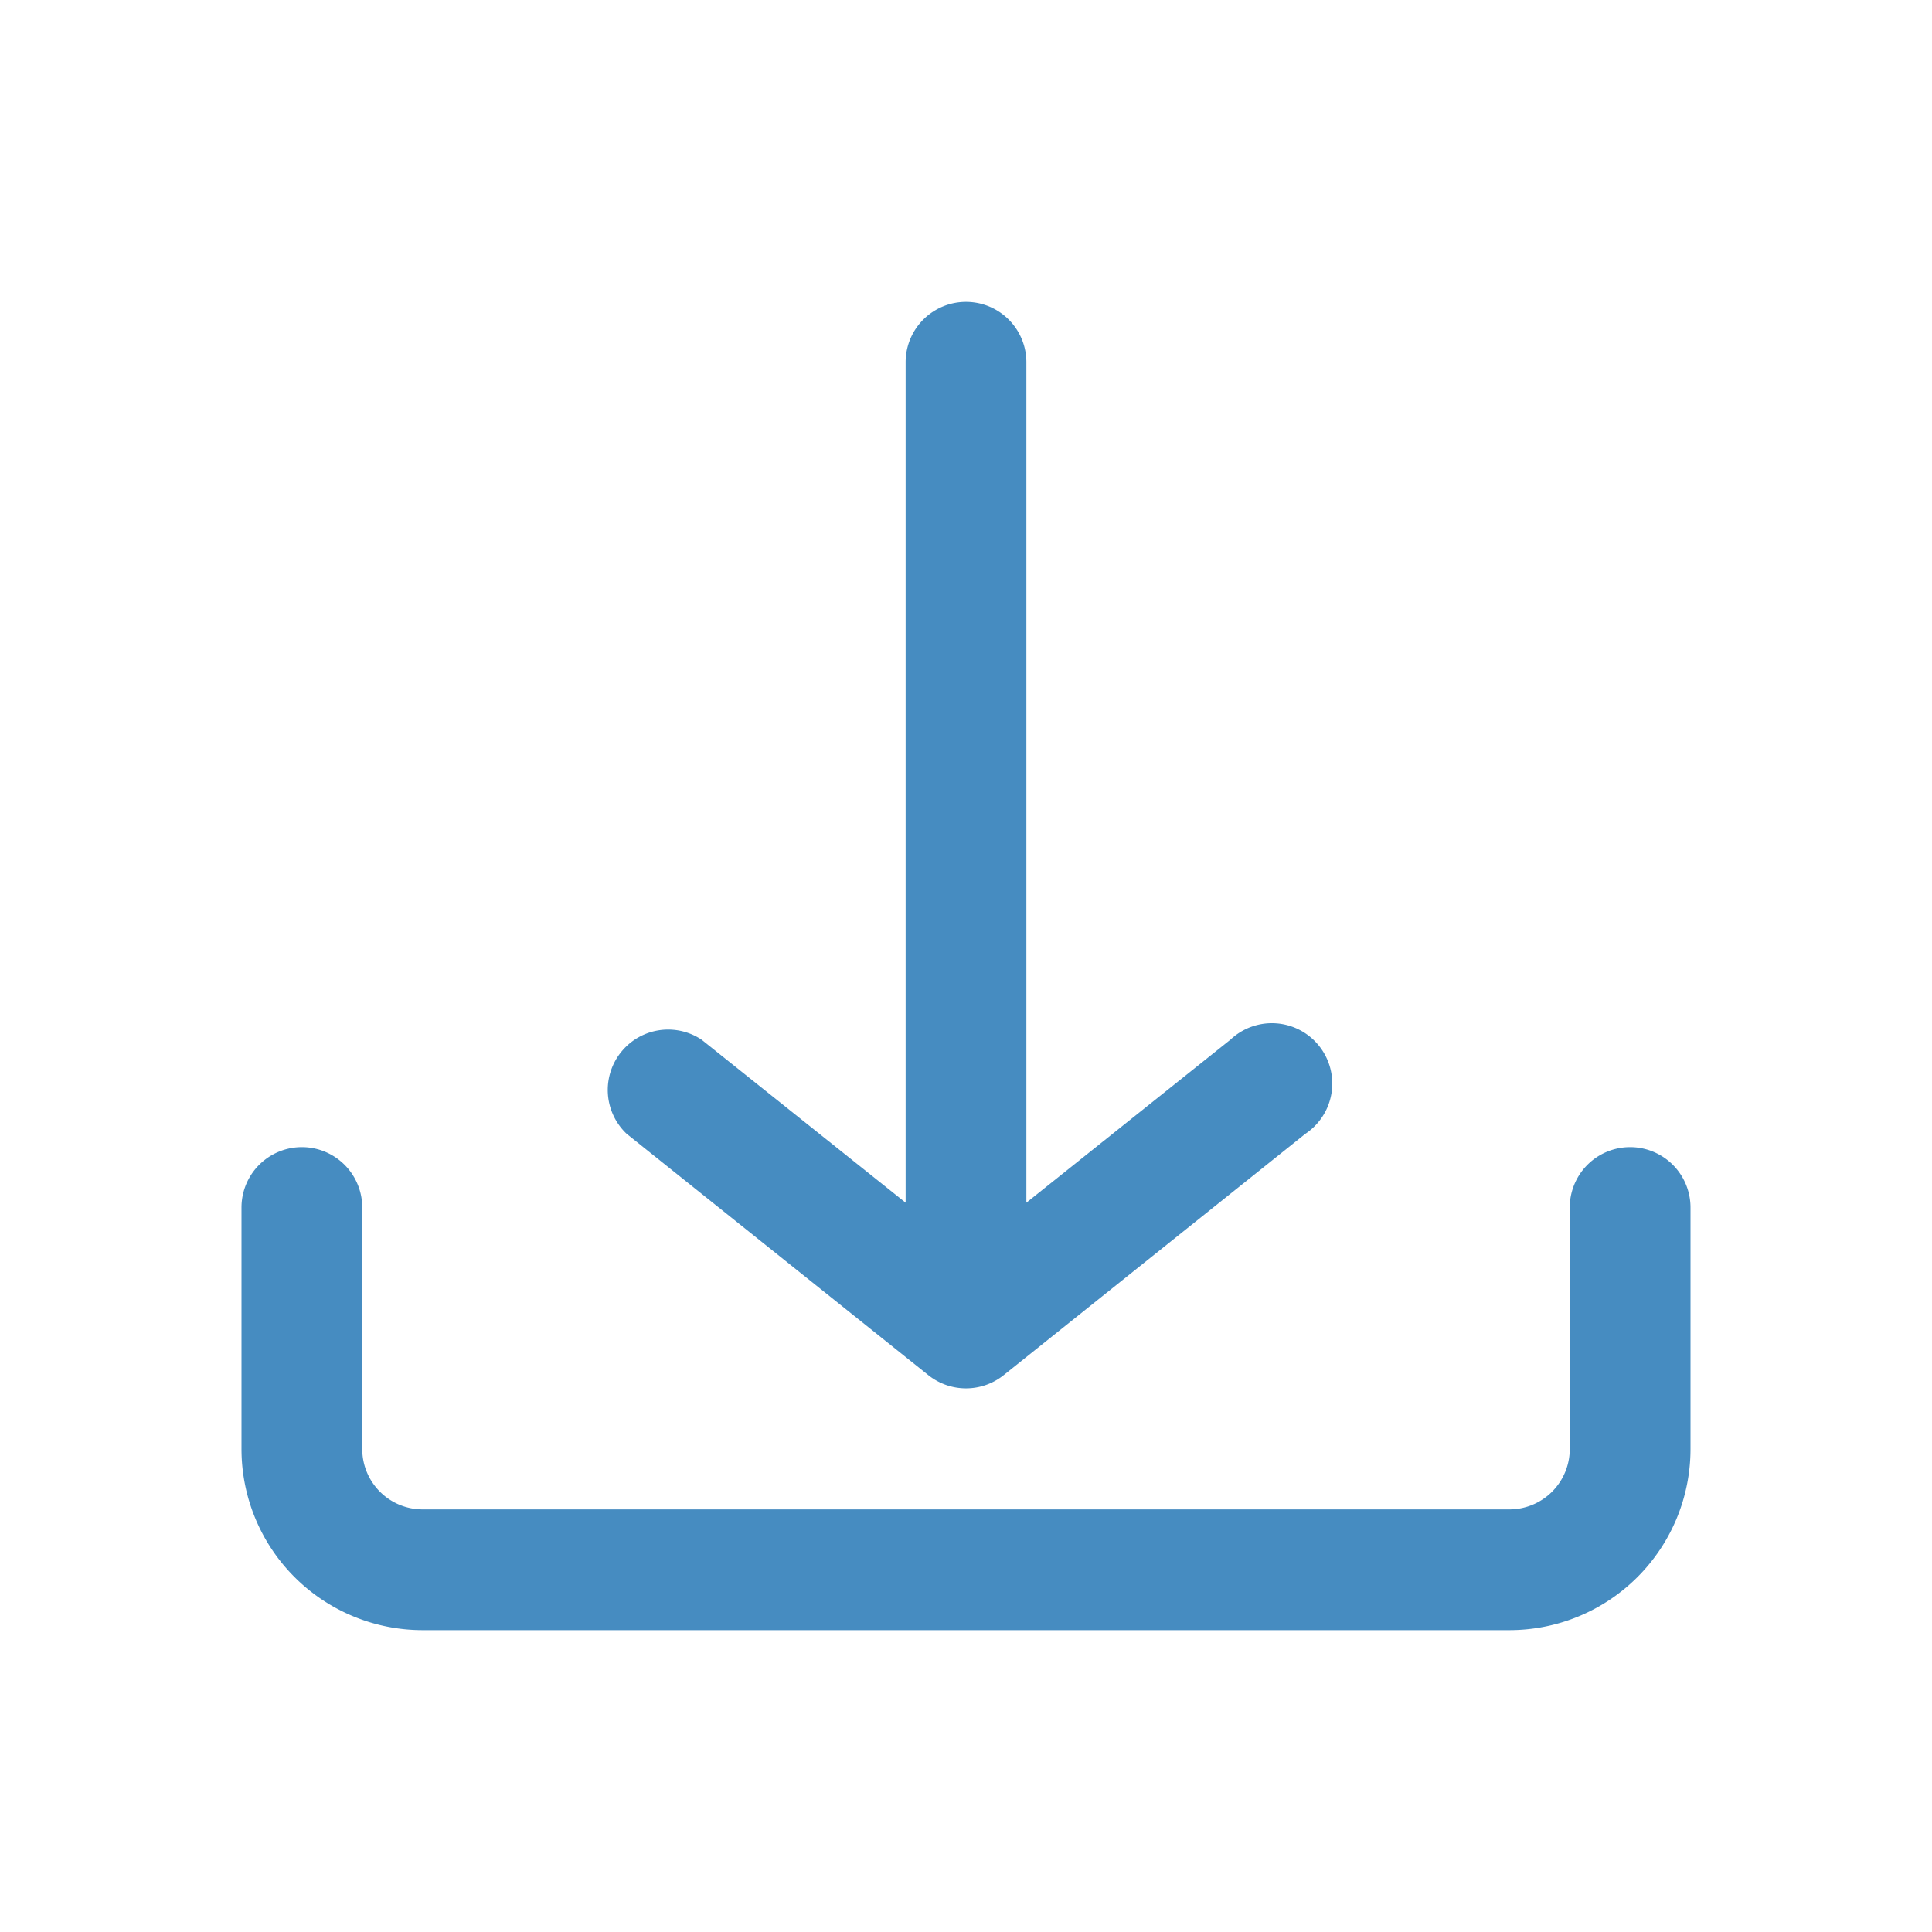 <svg xmlns="http://www.w3.org/2000/svg" version="1.1" xmlns:xlink="http://www.w3.org/1999/xlink" width="512" height="512" x="0" y="0" viewBox="0 0 32 32" style="enable-background:new 0 0 512 512" xml:space="preserve" class=""><g><path d="M28 24v-4a1 1 0 0 0-2 0v4a1 1 0 0 1-1 1H7a1 1 0 0 1-1-1v-4a1 1 0 0 0-2 0v4a3 3 0 0 0 3 3h18a3 3 0 0 0 3-3zm-6.38-5.22-5 4a1 1 0 0 1-1.24 0l-5-4a1 1 0 0 1 1.24-1.56l3.38 2.7V6a1 1 0 0 1 2 0v13.92l3.38-2.7a1 1 0 1 1 1.24 1.56z" data-name="Download" fill="#468cc1" opacity="1" data-original="#000000"></path></g></svg>